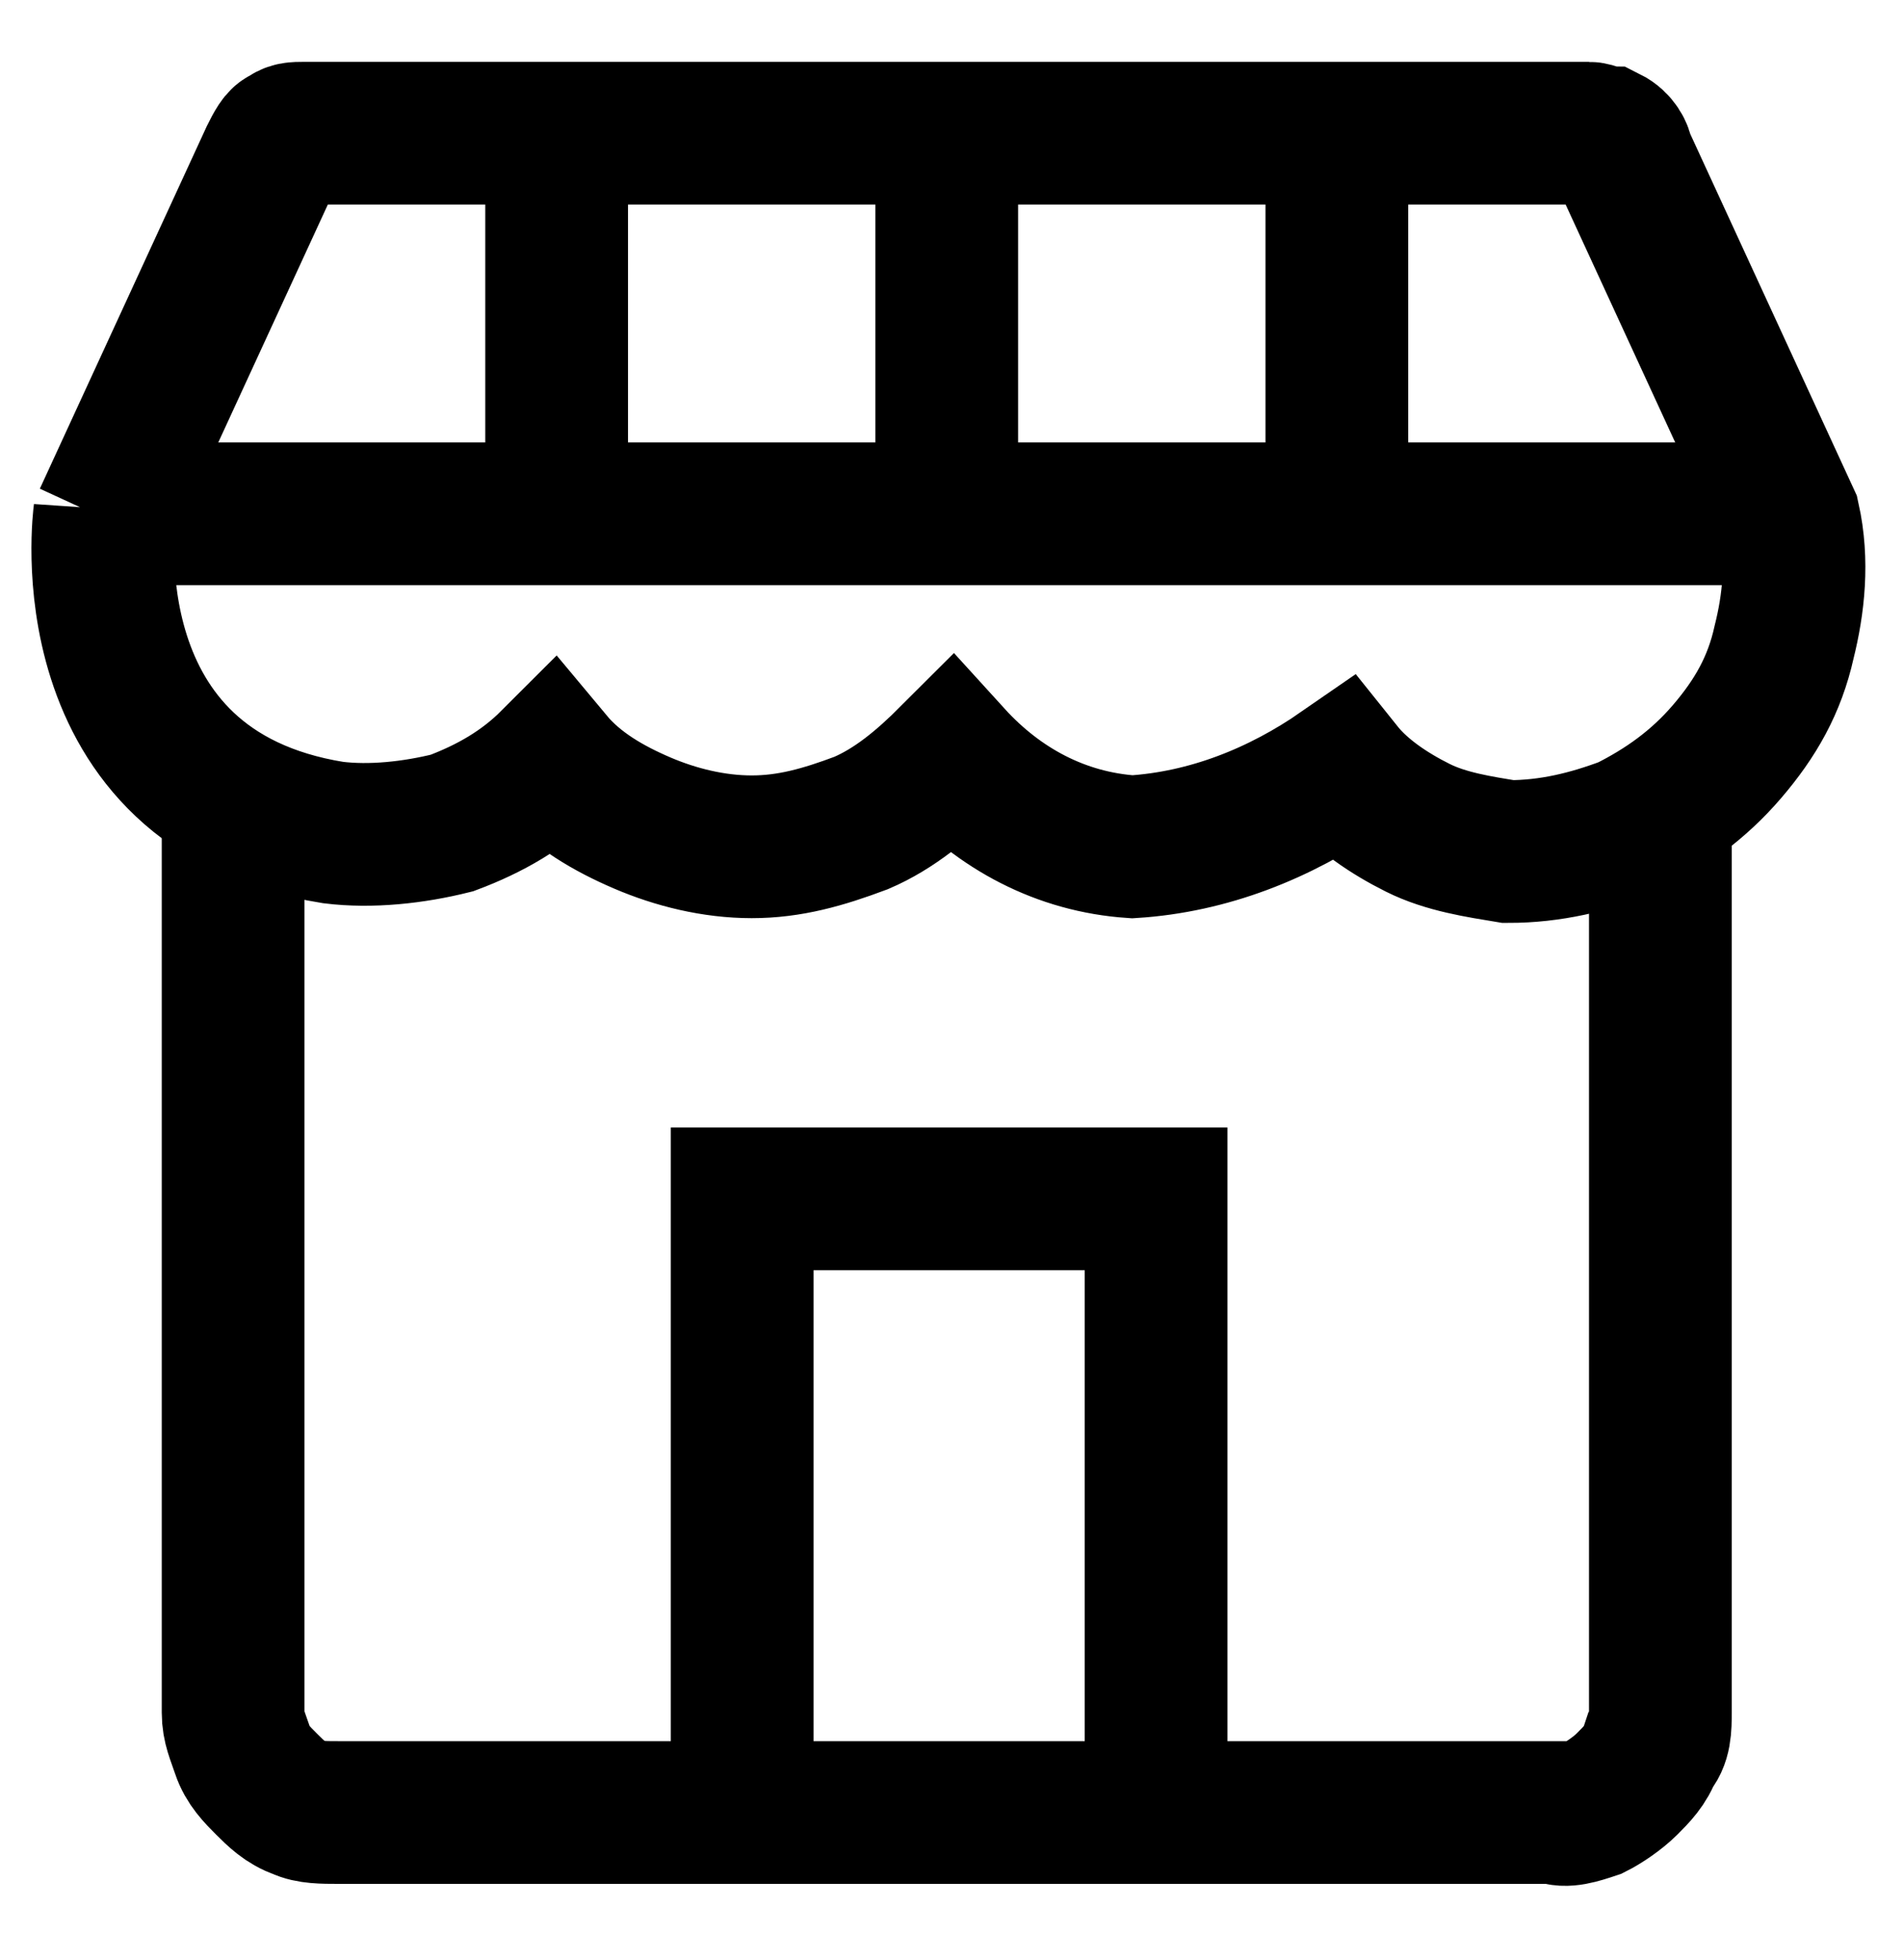 <?xml version="1.0" encoding="UTF-8"?>
<svg id="Layer_1" xmlns="http://www.w3.org/2000/svg" version="1.1" viewBox="0 0 40 41.2">
  <!-- Generator: Adobe Illustrator 29.0.0, SVG Export Plug-In . SVG Version: 2.1.0 Build 186)  -->
  <defs>
    <style>
      .st0 {
        fill: none;
        stroke: #000;
        stroke-width: 3px;
      }
    </style>
  </defs>
  <path class="st0" d="M34.9,16.8v19.2c0,.3,0,.6-.2.8-.1.3-.3.5-.5.7-.2.2-.5.4-.7.5-.3.1-.6.2-.8.1H7.1c-.3,0-.6,0-.8-.1-.3-.1-.5-.3-.7-.5-.2-.2-.4-.4-.5-.7-.1-.3-.2-.5-.2-.8v-19.2"/>
  <path class="st0" d="M15.6,38v-12.8h8.7v12.8"/>
  <path class="st0" d="M2.2,10.8s-.8,5.8,4.8,6.7c.8.1,1.7,0,2.5-.2.8-.3,1.5-.7,2.1-1.3.5.6,1.2,1,1.9,1.3.7.3,1.5.5,2.3.5.8,0,1.5-.2,2.3-.5.7-.3,1.3-.8,1.9-1.4,1,1.1,2.3,1.8,3.8,1.9,1.6-.1,3.1-.7,4.4-1.6.4.5,1,.9,1.6,1.2.6.3,1.3.4,1.9.5.9,0,1.7-.2,2.5-.5.8-.4,1.5-.9,2.1-1.6.6-.7,1-1.4,1.2-2.3.2-.8.3-1.7.1-2.6l-3.5-7.6c0-.1-.1-.3-.3-.4-.1,0-.3-.1-.4-.1H6.4c-.2,0-.3,0-.4.1-.1,0-.2.2-.3.4l-3.5,7.6Z"/>
  <path class="st0" d="M2.2,10.8h35.3"/>
  <path class="st0" d="M11.7,10.8V2.7"/>
  <path class="st0" d="M19.9,10.8V2.7"/>
  <path class="st0" d="M28.1,10.8V2.7"/>
</svg>